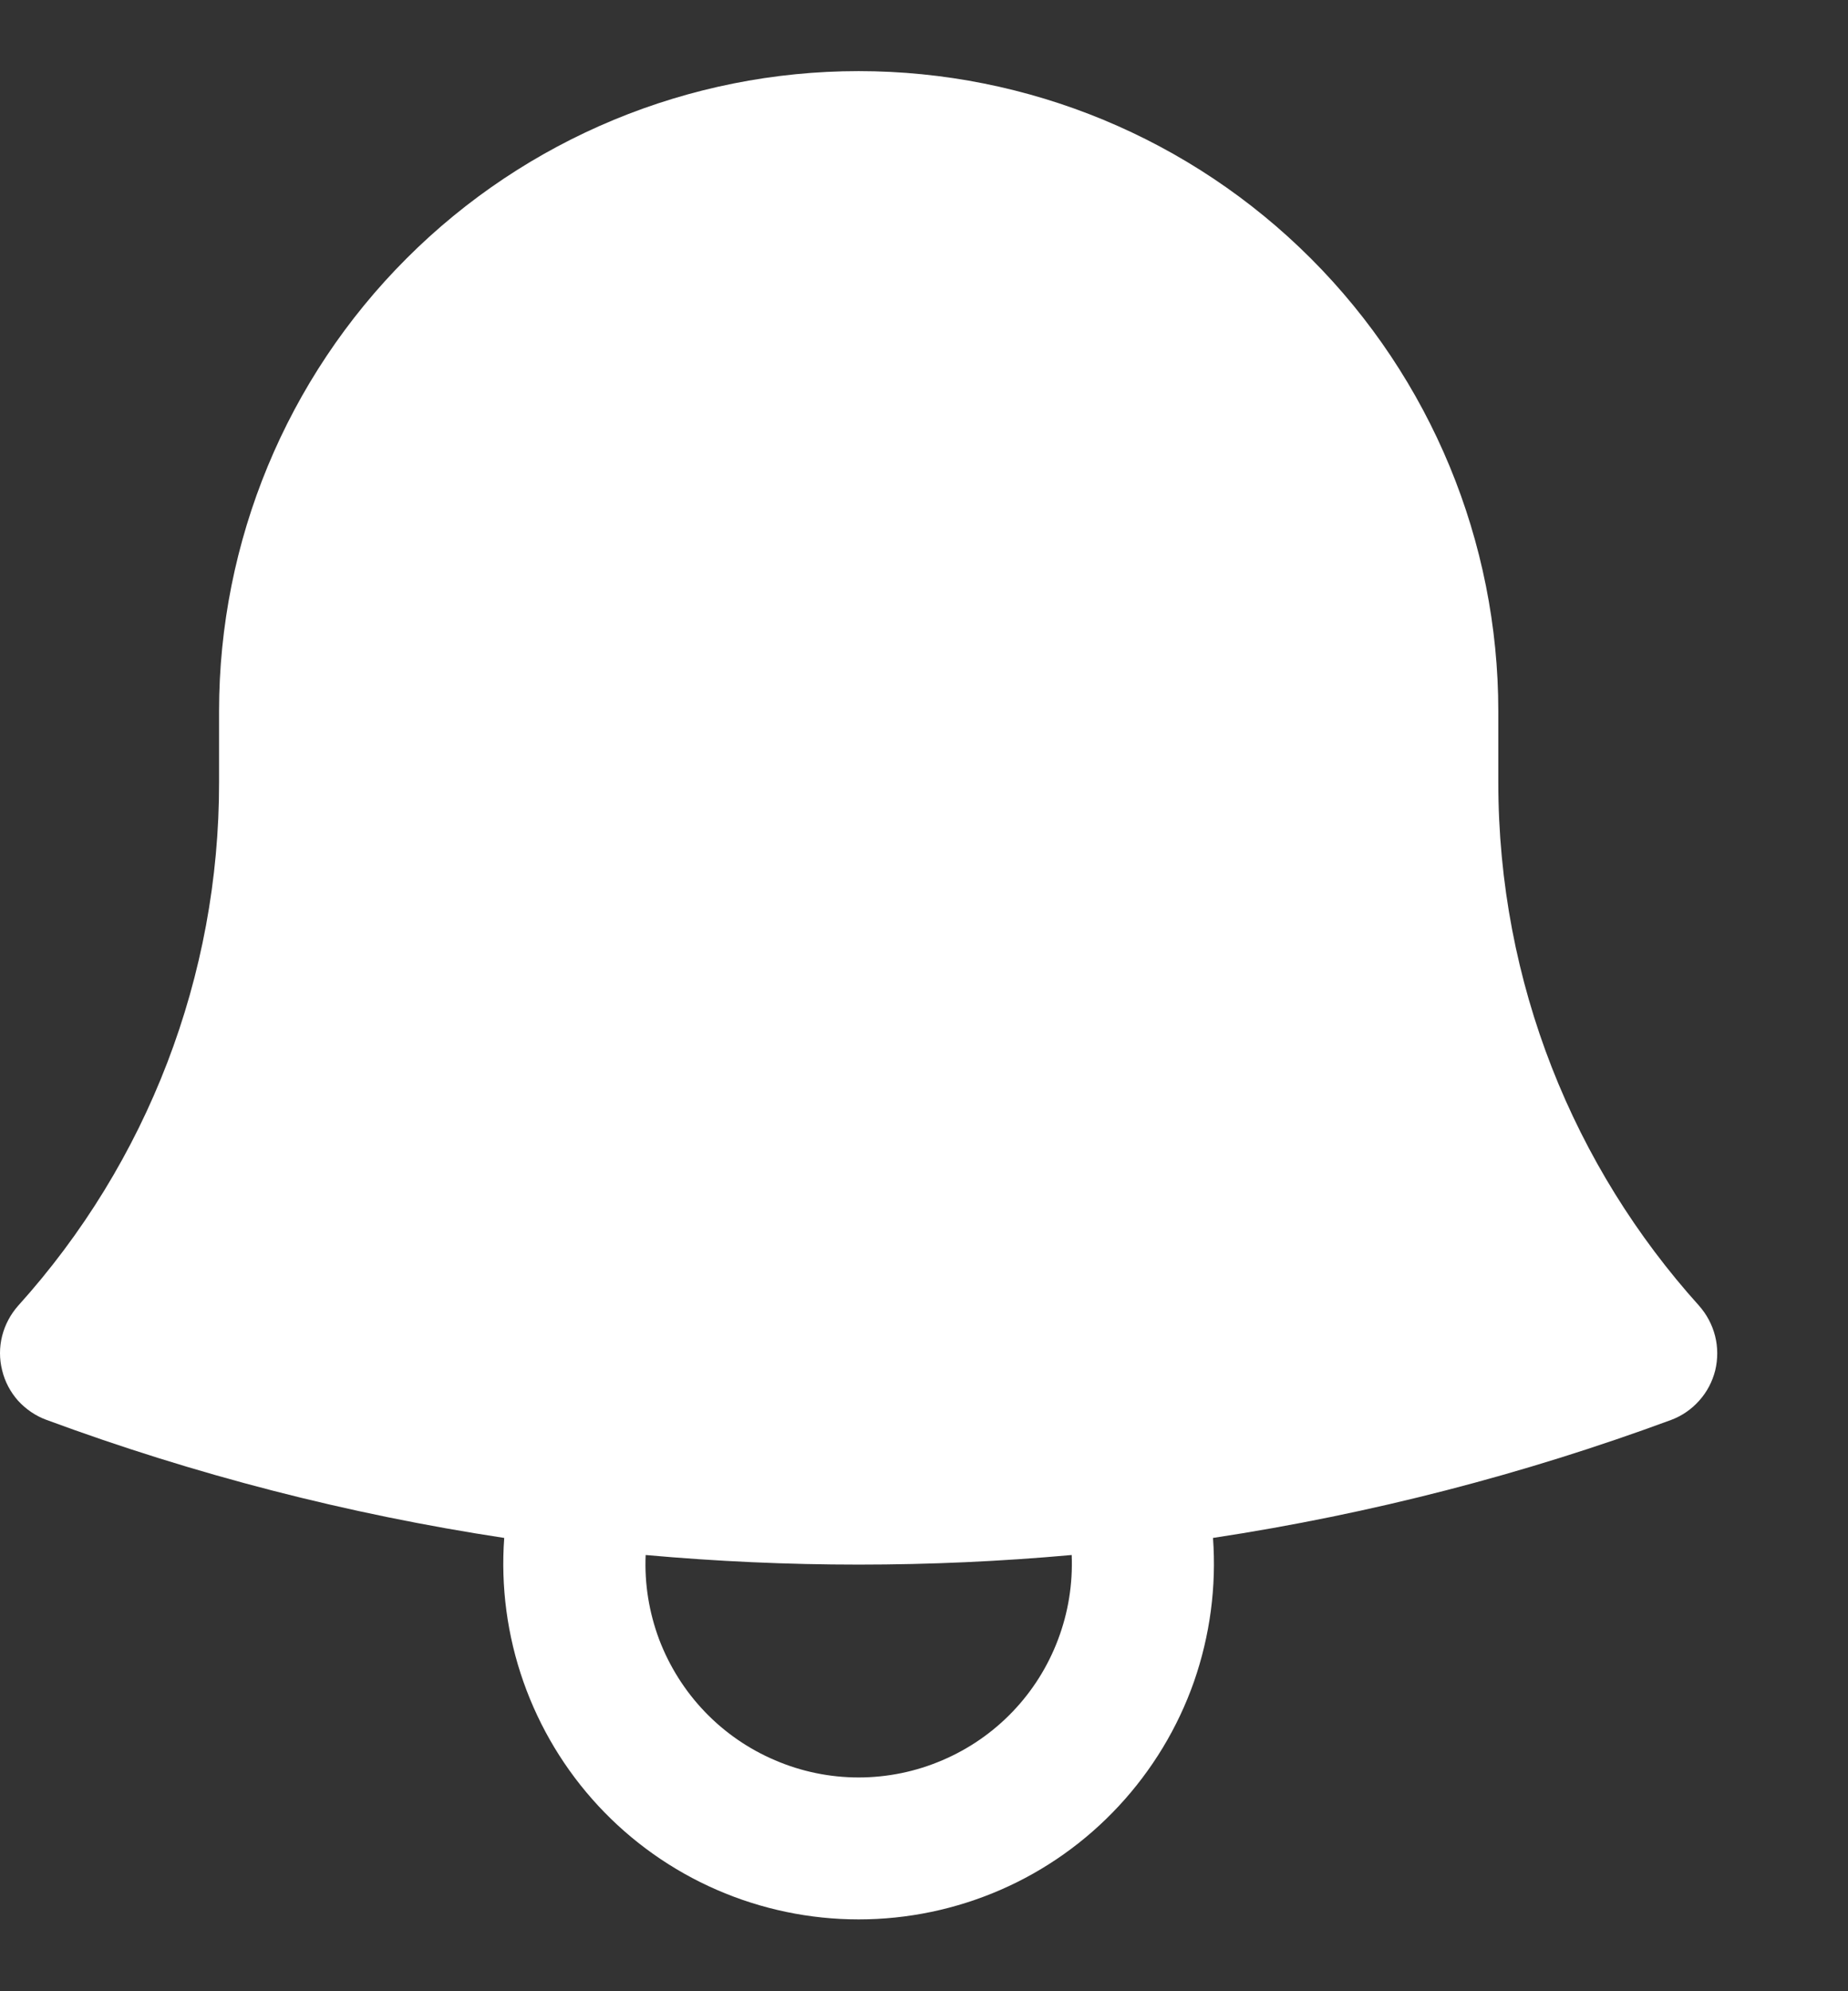 <svg width="13" height="14" viewBox="0 0 13 14" fill="none" xmlns="http://www.w3.org/2000/svg">
<rect x="0" y="0" width="13" height="14" fill="#333333" stroke="none"/>
<path fill-rule="evenodd" clip-rule="evenodd" d="M1.541 5C1.541 3.807 2.015 2.662 2.859 1.818C3.702 0.974 4.847 0.5 6.04 0.5C7.234 0.5 8.378 0.974 9.222 1.818C10.066 2.662 10.54 3.807 10.54 5V5.5C10.54 6.915 11.073 8.205 11.952 9.18C12.006 9.241 12.045 9.314 12.065 9.393C12.085 9.472 12.085 9.555 12.066 9.635C12.046 9.714 12.008 9.787 11.953 9.848C11.899 9.909 11.83 9.956 11.754 9.984C10.724 10.364 9.647 10.644 8.533 10.813C8.558 11.155 8.512 11.5 8.399 11.824C8.285 12.148 8.105 12.445 7.871 12.697C7.637 12.949 7.354 13.15 7.039 13.287C6.724 13.424 6.384 13.495 6.04 13.495C5.697 13.495 5.357 13.424 5.042 13.287C4.727 13.15 4.443 12.949 4.209 12.697C3.975 12.445 3.796 12.148 3.682 11.824C3.568 11.5 3.522 11.155 3.547 10.813C2.448 10.646 1.369 10.368 0.327 9.983C0.25 9.955 0.182 9.908 0.127 9.848C0.073 9.787 0.034 9.714 0.015 9.634C-0.005 9.555 -0.005 9.472 0.015 9.393C0.035 9.314 0.074 9.241 0.128 9.18C1.039 8.171 1.543 6.859 1.541 5.5V5ZM4.542 10.933C4.533 11.136 4.566 11.337 4.637 11.527C4.709 11.716 4.818 11.889 4.958 12.035C5.098 12.181 5.266 12.297 5.452 12.376C5.638 12.456 5.838 12.497 6.04 12.497C6.242 12.497 6.443 12.456 6.629 12.376C6.815 12.297 6.983 12.181 7.123 12.035C7.263 11.889 7.372 11.716 7.443 11.527C7.515 11.337 7.547 11.136 7.539 10.933C6.542 11.023 5.539 11.023 4.542 10.933Z" fill="white"/>
</svg>
